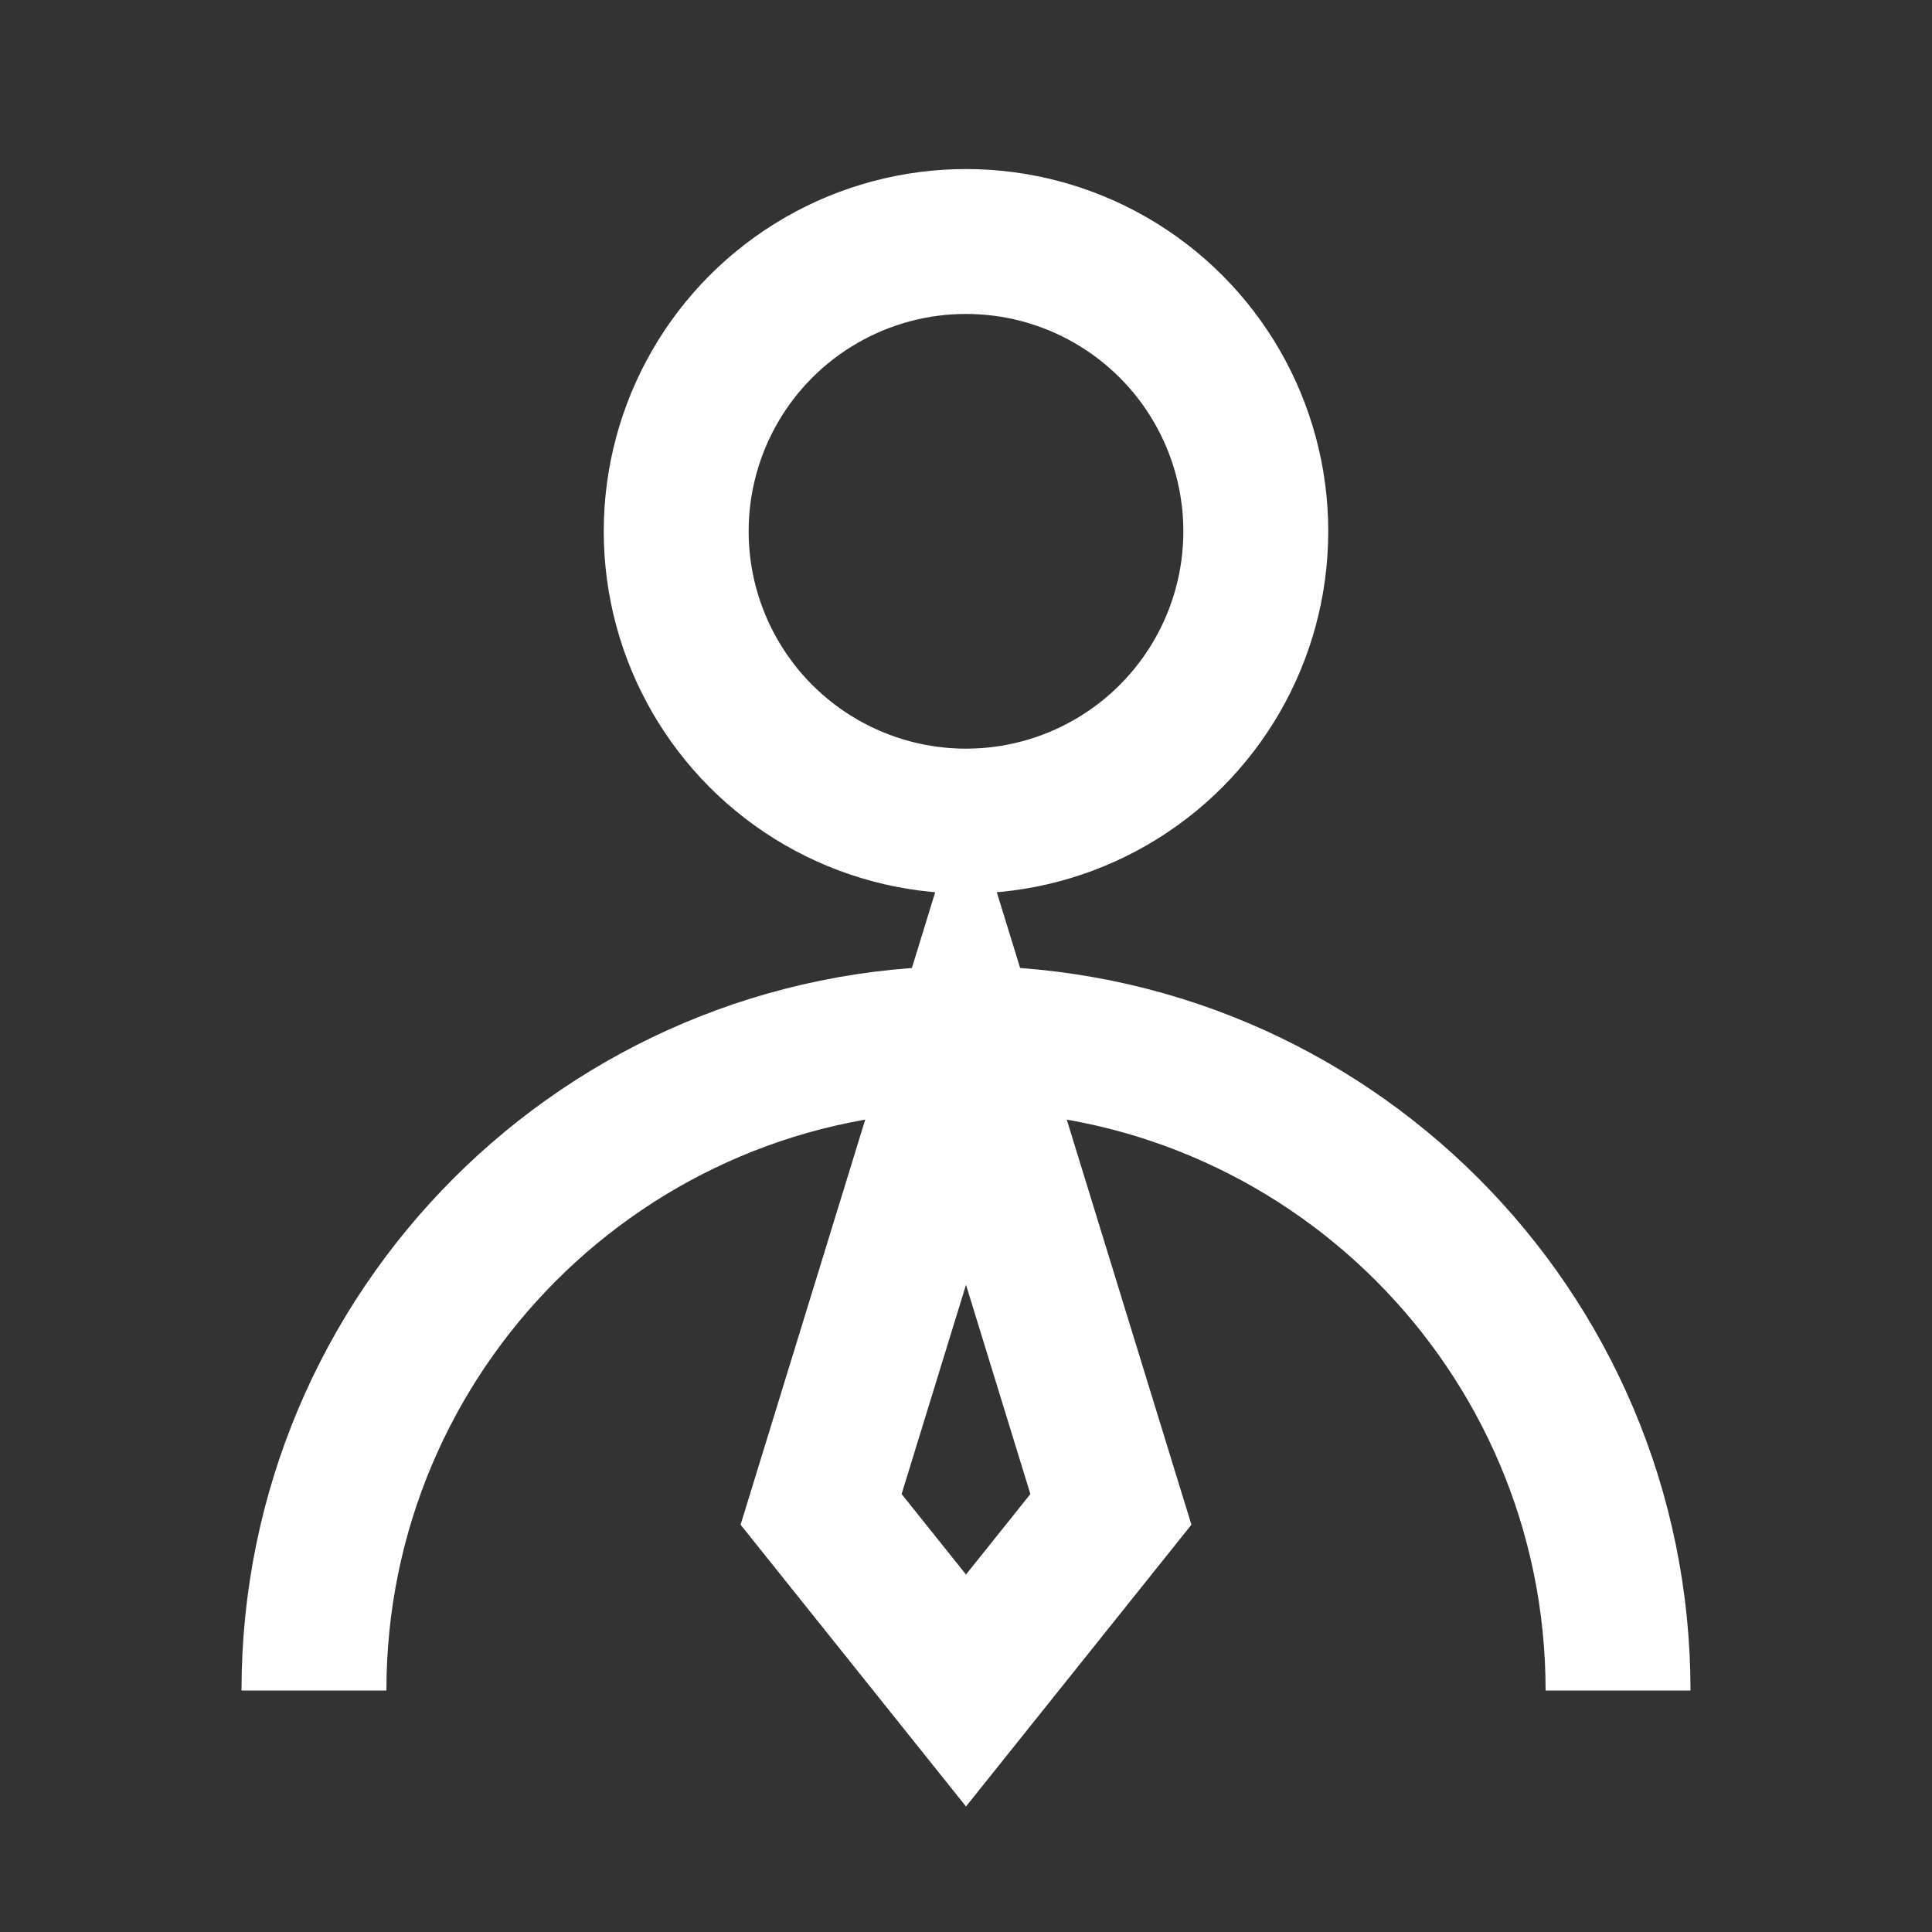 <?xml version="1.0" encoding="UTF-8"?>
<svg width="40px" height="40px" viewBox="0 0 40 40" version="1.1" xmlns="http://www.w3.org/2000/svg" xmlns:xlink="http://www.w3.org/1999/xlink">
    <rect x="0" y="0" width="40" height="40" fill="#333333" stroke="none"/>
    <title>icon/lingdaochengyuan</title>
    <g id="icon/lingdaochengyuan" stroke="none" stroke-width="1" fill="none" fill-rule="evenodd">
        <g id="编组" transform="translate(6.5, 5)" stroke="#FFFFFF" stroke-width="3">
            <circle id="椭圆形" cx="13.5" cy="6" r="6"></circle>
            <path d="M27,30 C27,22.544 20.956,16.5 13.5,16.5 C6.044,16.5 0,22.544 0,30" id="路径"></path>
            <polygon id="路径" points="13.5 30 16.5 26.25 13.5 16.5 10.5 26.25"></polygon>
        </g>
    </g>
</svg>